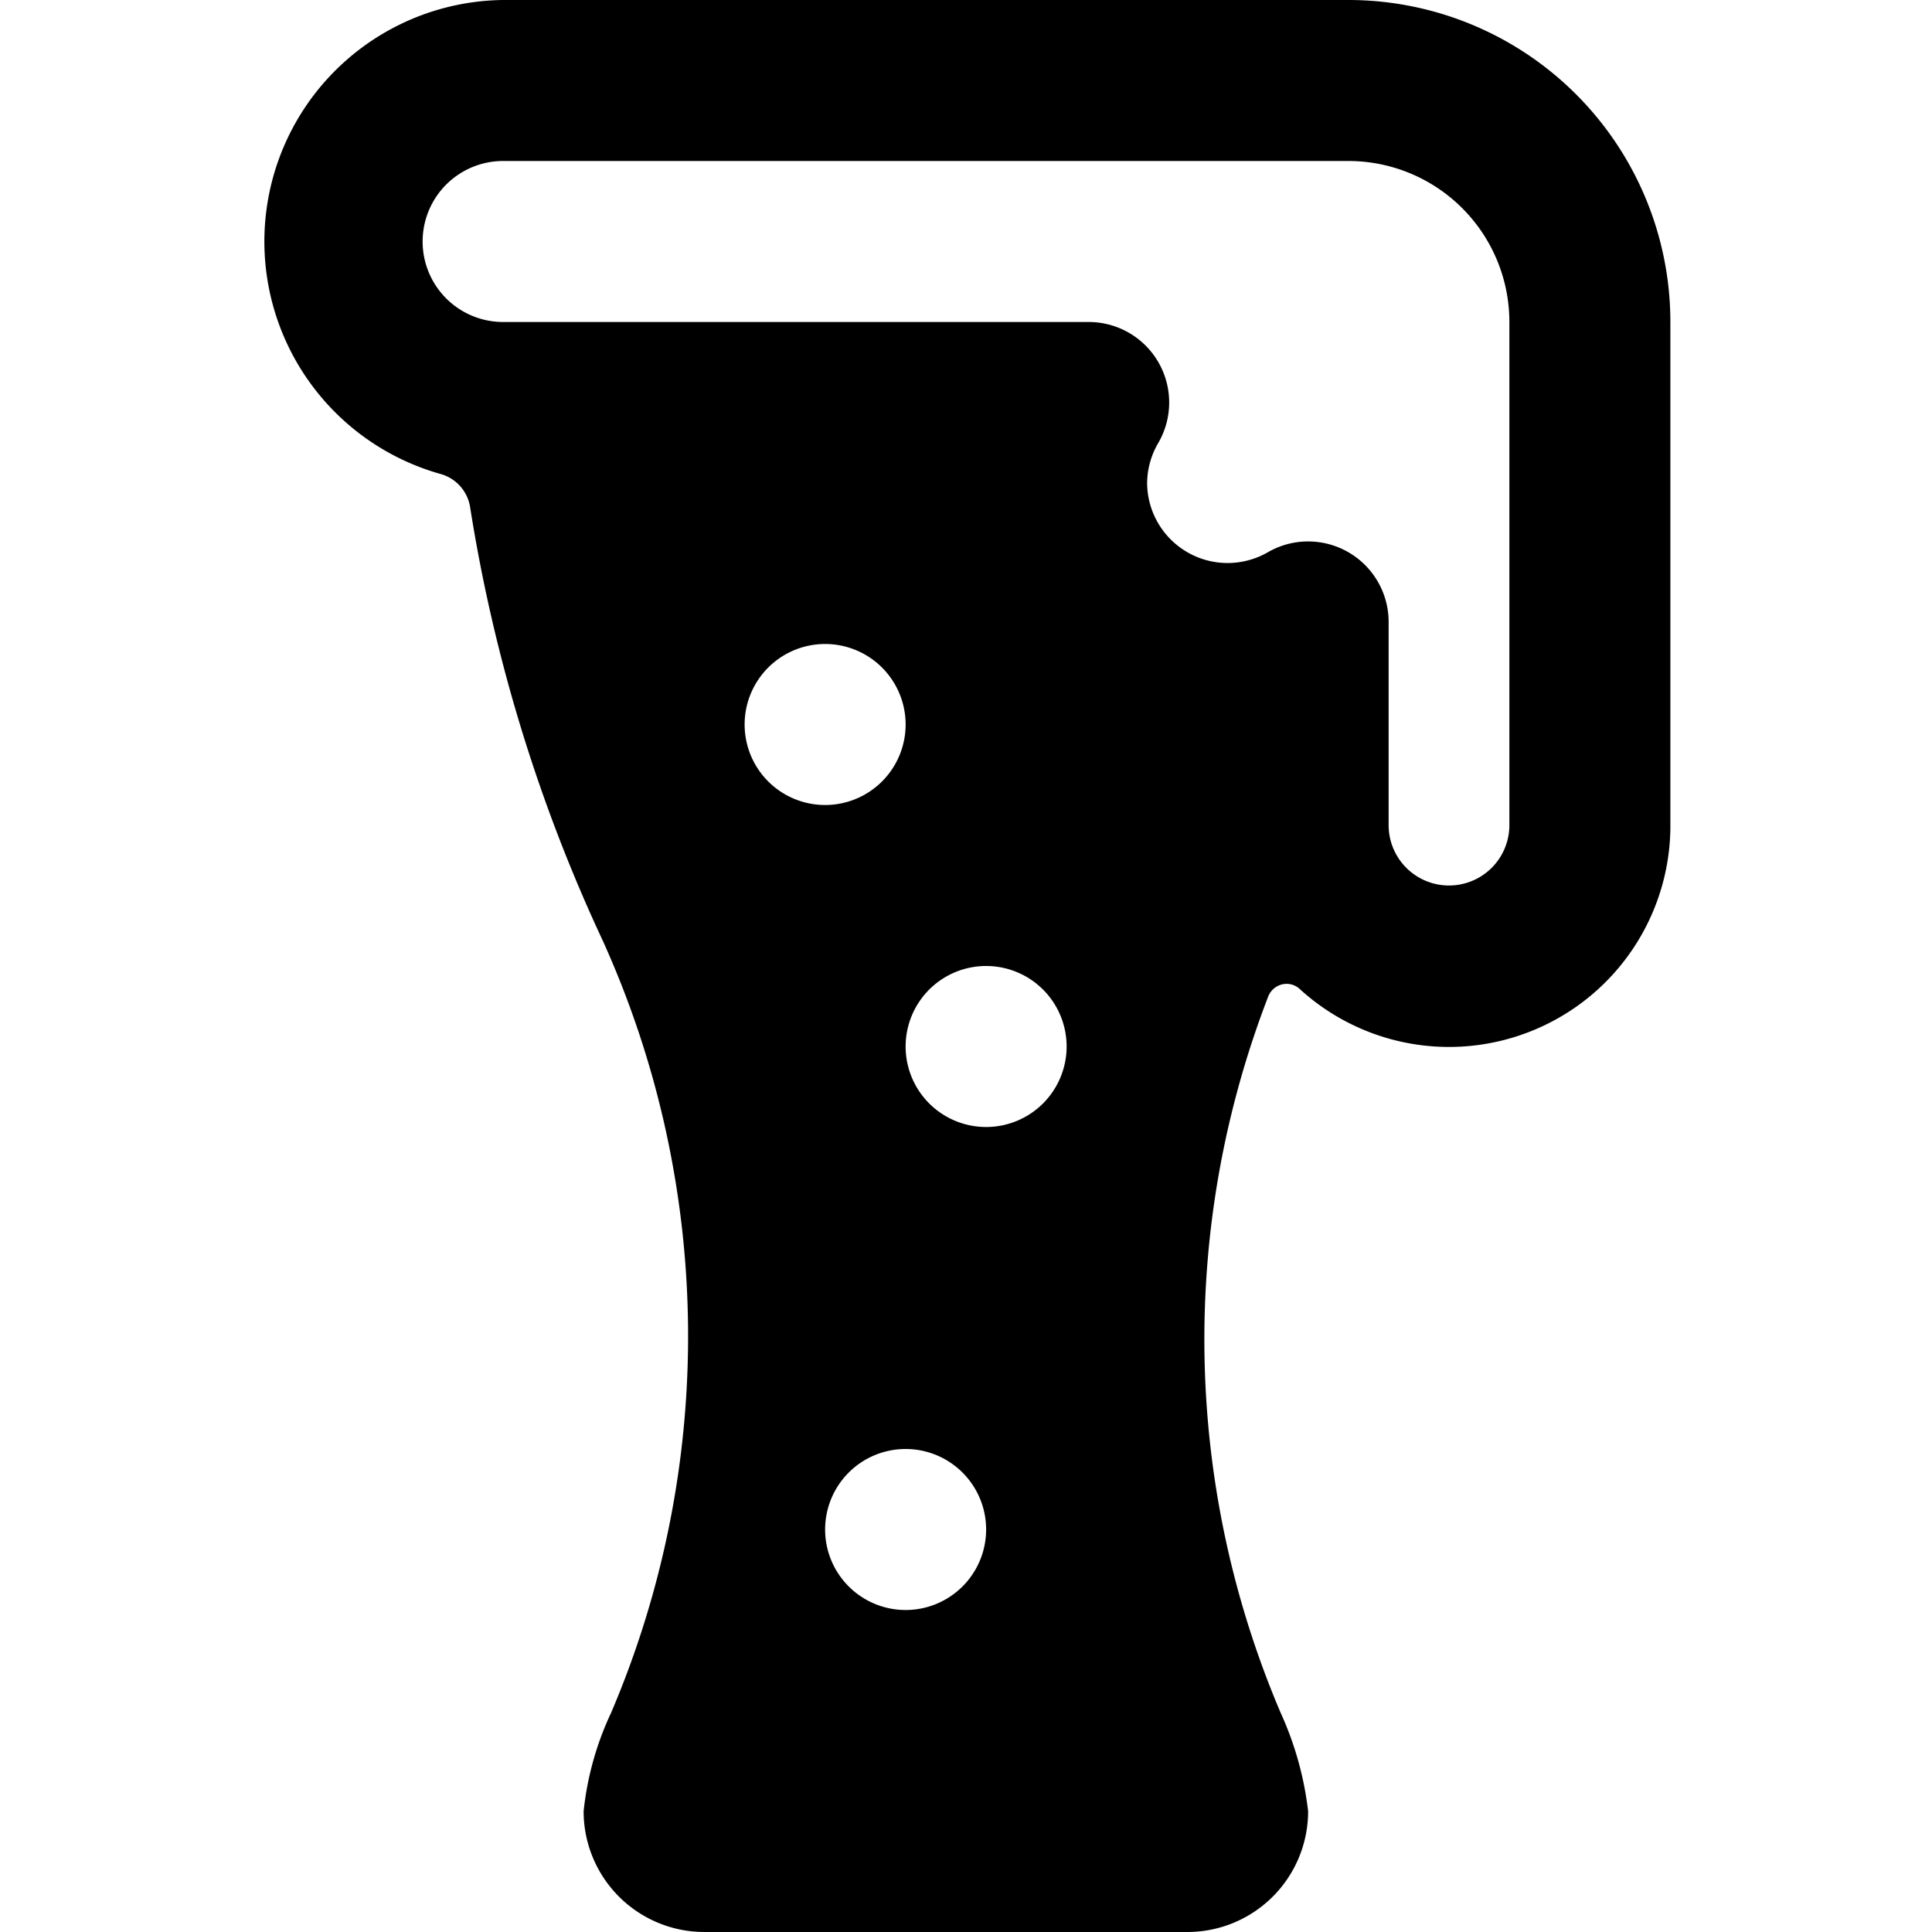 <svg xmlns="http://www.w3.org/2000/svg" viewBox="0 0 24 24"><path d="M20.75 4a4 4 0 0 0 -4 -4H6.25a3 3 0 0 0 -0.77 5.89 0.51 0.51 0 0 1 0.36 0.41 20.12 20.12 0 0 0 1.65 5.39 11.92 11.92 0 0 1 0.1 9.59 3.79 3.79 0 0 0 -0.34 1.22 1.5 1.5 0 0 0 1.5 1.5h6a1.5 1.5 0 0 0 1.5 -1.5 4.08 4.08 0 0 0 -0.34 -1.22 11.83 11.83 0 0 1 -0.16 -8.89 0.25 0.25 0 0 1 0.17 -0.16 0.24 0.24 0 0 1 0.23 0.06 2.75 2.75 0 0 0 4.6 -2ZM9.25 9a1 1 0 1 1 1 1 1 1 0 0 1 -1 -1Zm2 11a1 1 0 1 1 1 -1 1 1 0 0 1 -1 1Zm1 -6a1 1 0 1 1 1 -1 1 1 0 0 1 -1 1Zm6.5 -3.75a0.75 0.75 0 0 1 -1.5 0V7.72a1 1 0 0 0 -1.5 -0.86 1 1 0 0 1 -1.5 -0.86 1 1 0 0 1 0.14 -0.5 1 1 0 0 0 0 -1 1 1 0 0 0 -0.86 -0.5H6.25a1 1 0 0 1 0 -2h10.5a2 2 0 0 1 2 2Z" fill="#000000" stroke-width="1"></path></svg>